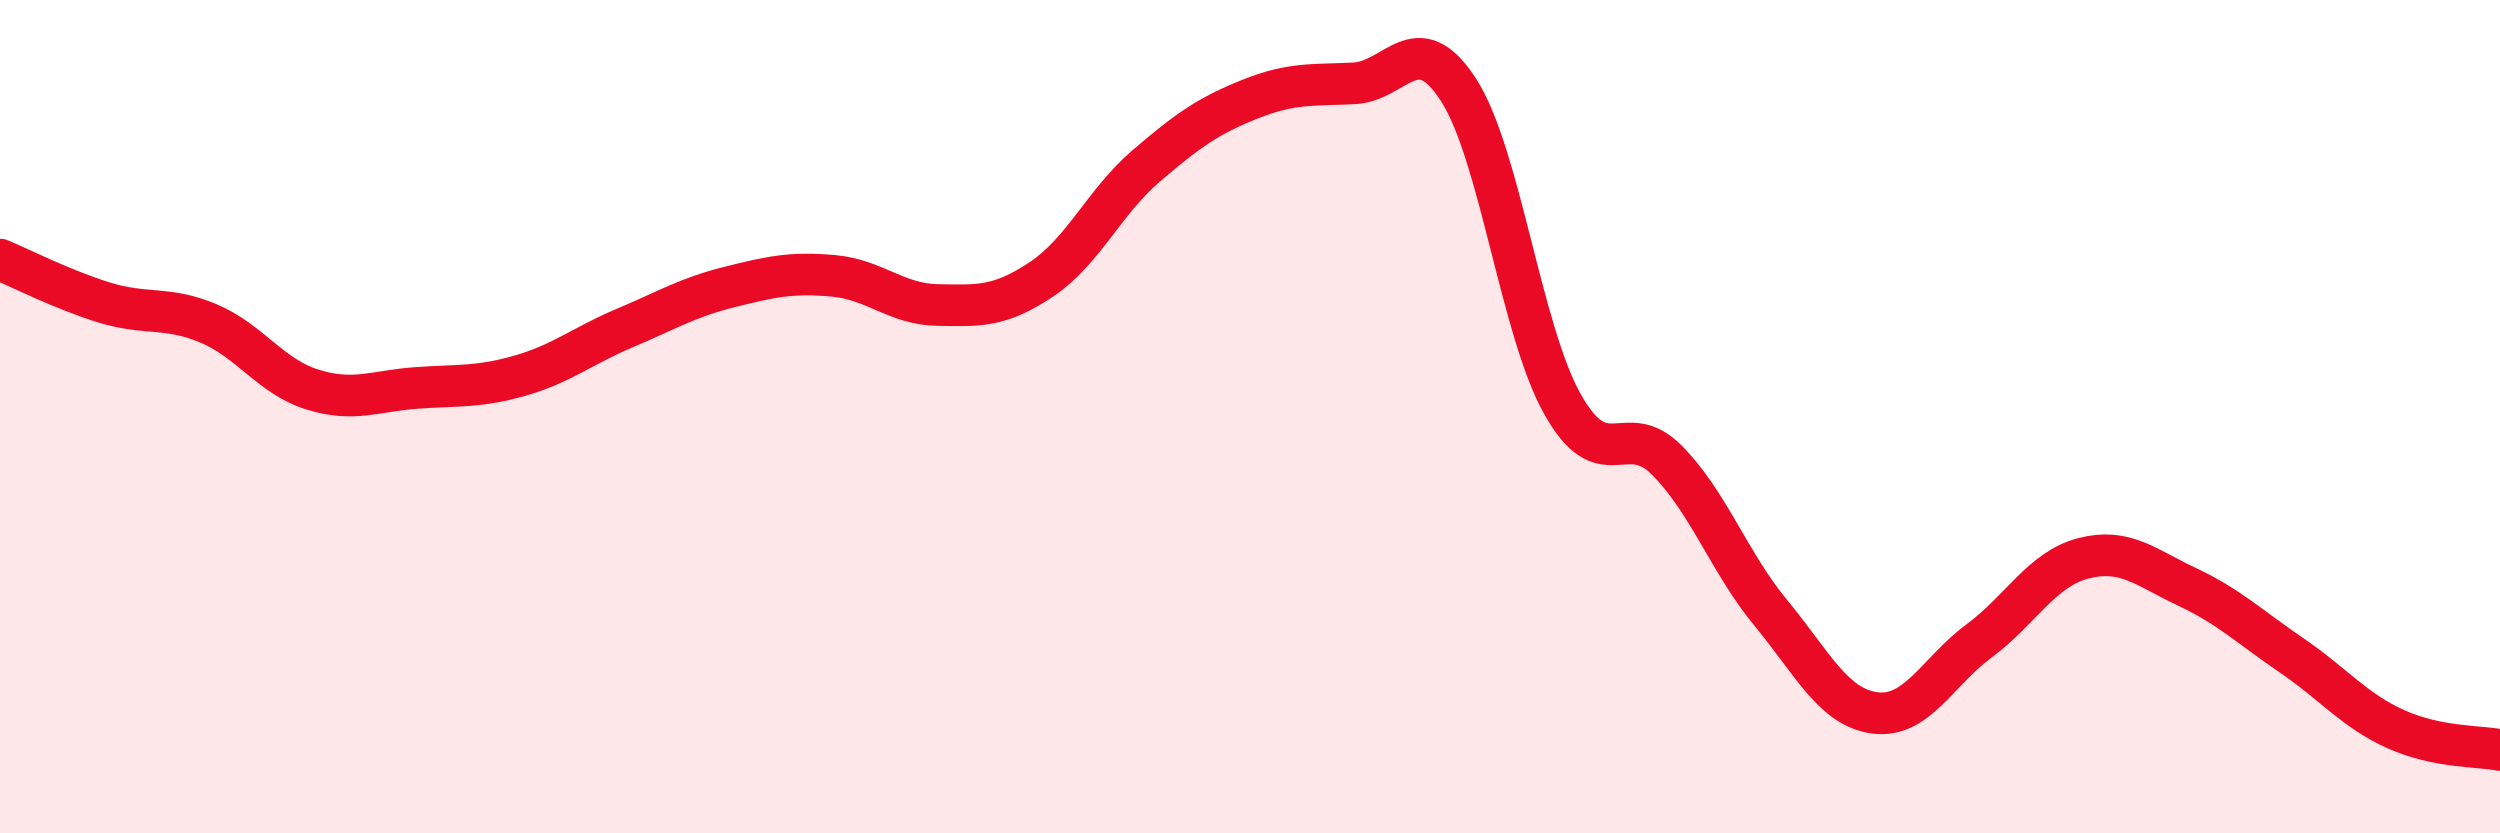 
    <svg width="60" height="20" viewBox="0 0 60 20" xmlns="http://www.w3.org/2000/svg">
      <path
        d="M 0,6.23 C 0.5,6.44 1.5,6.95 2.5,7.26 C 3.5,7.57 4,7.34 5,7.76 C 6,8.18 6.5,9.04 7.5,9.35 C 8.5,9.66 9,9.38 10,9.31 C 11,9.24 11.5,9.3 12.5,9.01 C 13.5,8.72 14,8.29 15,7.87 C 16,7.45 16.5,7.14 17.5,6.89 C 18.5,6.64 19,6.53 20,6.62 C 21,6.71 21.5,7.3 22.5,7.32 C 23.5,7.34 24,7.37 25,6.7 C 26,6.03 26.5,4.85 27.5,3.99 C 28.5,3.13 29,2.78 30,2.38 C 31,1.98 31.5,2.05 32.5,2 C 33.5,1.95 34,0.61 35,2.15 C 36,3.69 36.5,7.92 37.5,9.7 C 38.5,11.48 39,10.04 40,11.04 C 41,12.04 41.5,13.5 42.5,14.71 C 43.5,15.92 44,16.98 45,17.11 C 46,17.24 46.5,16.12 47.5,15.38 C 48.5,14.64 49,13.66 50,13.4 C 51,13.14 51.5,13.62 52.5,14.09 C 53.5,14.56 54,15.05 55,15.73 C 56,16.41 56.5,17.05 57.5,17.5 C 58.5,17.95 59.5,17.9 60,18L60 20L0 20Z"
        fill="#EB0A25"
        opacity="0.1"
        stroke-linecap="round"
        stroke-linejoin="round"
      />
      <path
        d="M 0,6.23 C 0.5,6.44 1.5,6.95 2.5,7.26 C 3.5,7.57 4,7.34 5,7.76 C 6,8.18 6.5,9.04 7.5,9.35 C 8.5,9.66 9,9.38 10,9.31 C 11,9.24 11.5,9.3 12.5,9.01 C 13.5,8.72 14,8.29 15,7.87 C 16,7.45 16.5,7.14 17.5,6.89 C 18.5,6.64 19,6.53 20,6.62 C 21,6.71 21.5,7.3 22.5,7.32 C 23.5,7.34 24,7.37 25,6.7 C 26,6.03 26.5,4.85 27.5,3.99 C 28.5,3.13 29,2.78 30,2.38 C 31,1.98 31.5,2.05 32.5,2 C 33.5,1.95 34,0.61 35,2.15 C 36,3.69 36.5,7.92 37.5,9.7 C 38.5,11.48 39,10.04 40,11.04 C 41,12.04 41.5,13.5 42.5,14.71 C 43.5,15.92 44,16.98 45,17.11 C 46,17.24 46.5,16.12 47.5,15.38 C 48.5,14.64 49,13.66 50,13.4 C 51,13.14 51.5,13.62 52.5,14.09 C 53.5,14.56 54,15.05 55,15.73 C 56,16.41 56.5,17.05 57.5,17.5 C 58.5,17.95 59.5,17.9 60,18"
        stroke="#EB0A25"
        stroke-width="1"
        fill="none"
        stroke-linecap="round"
        stroke-linejoin="round"
      />
    </svg>
  